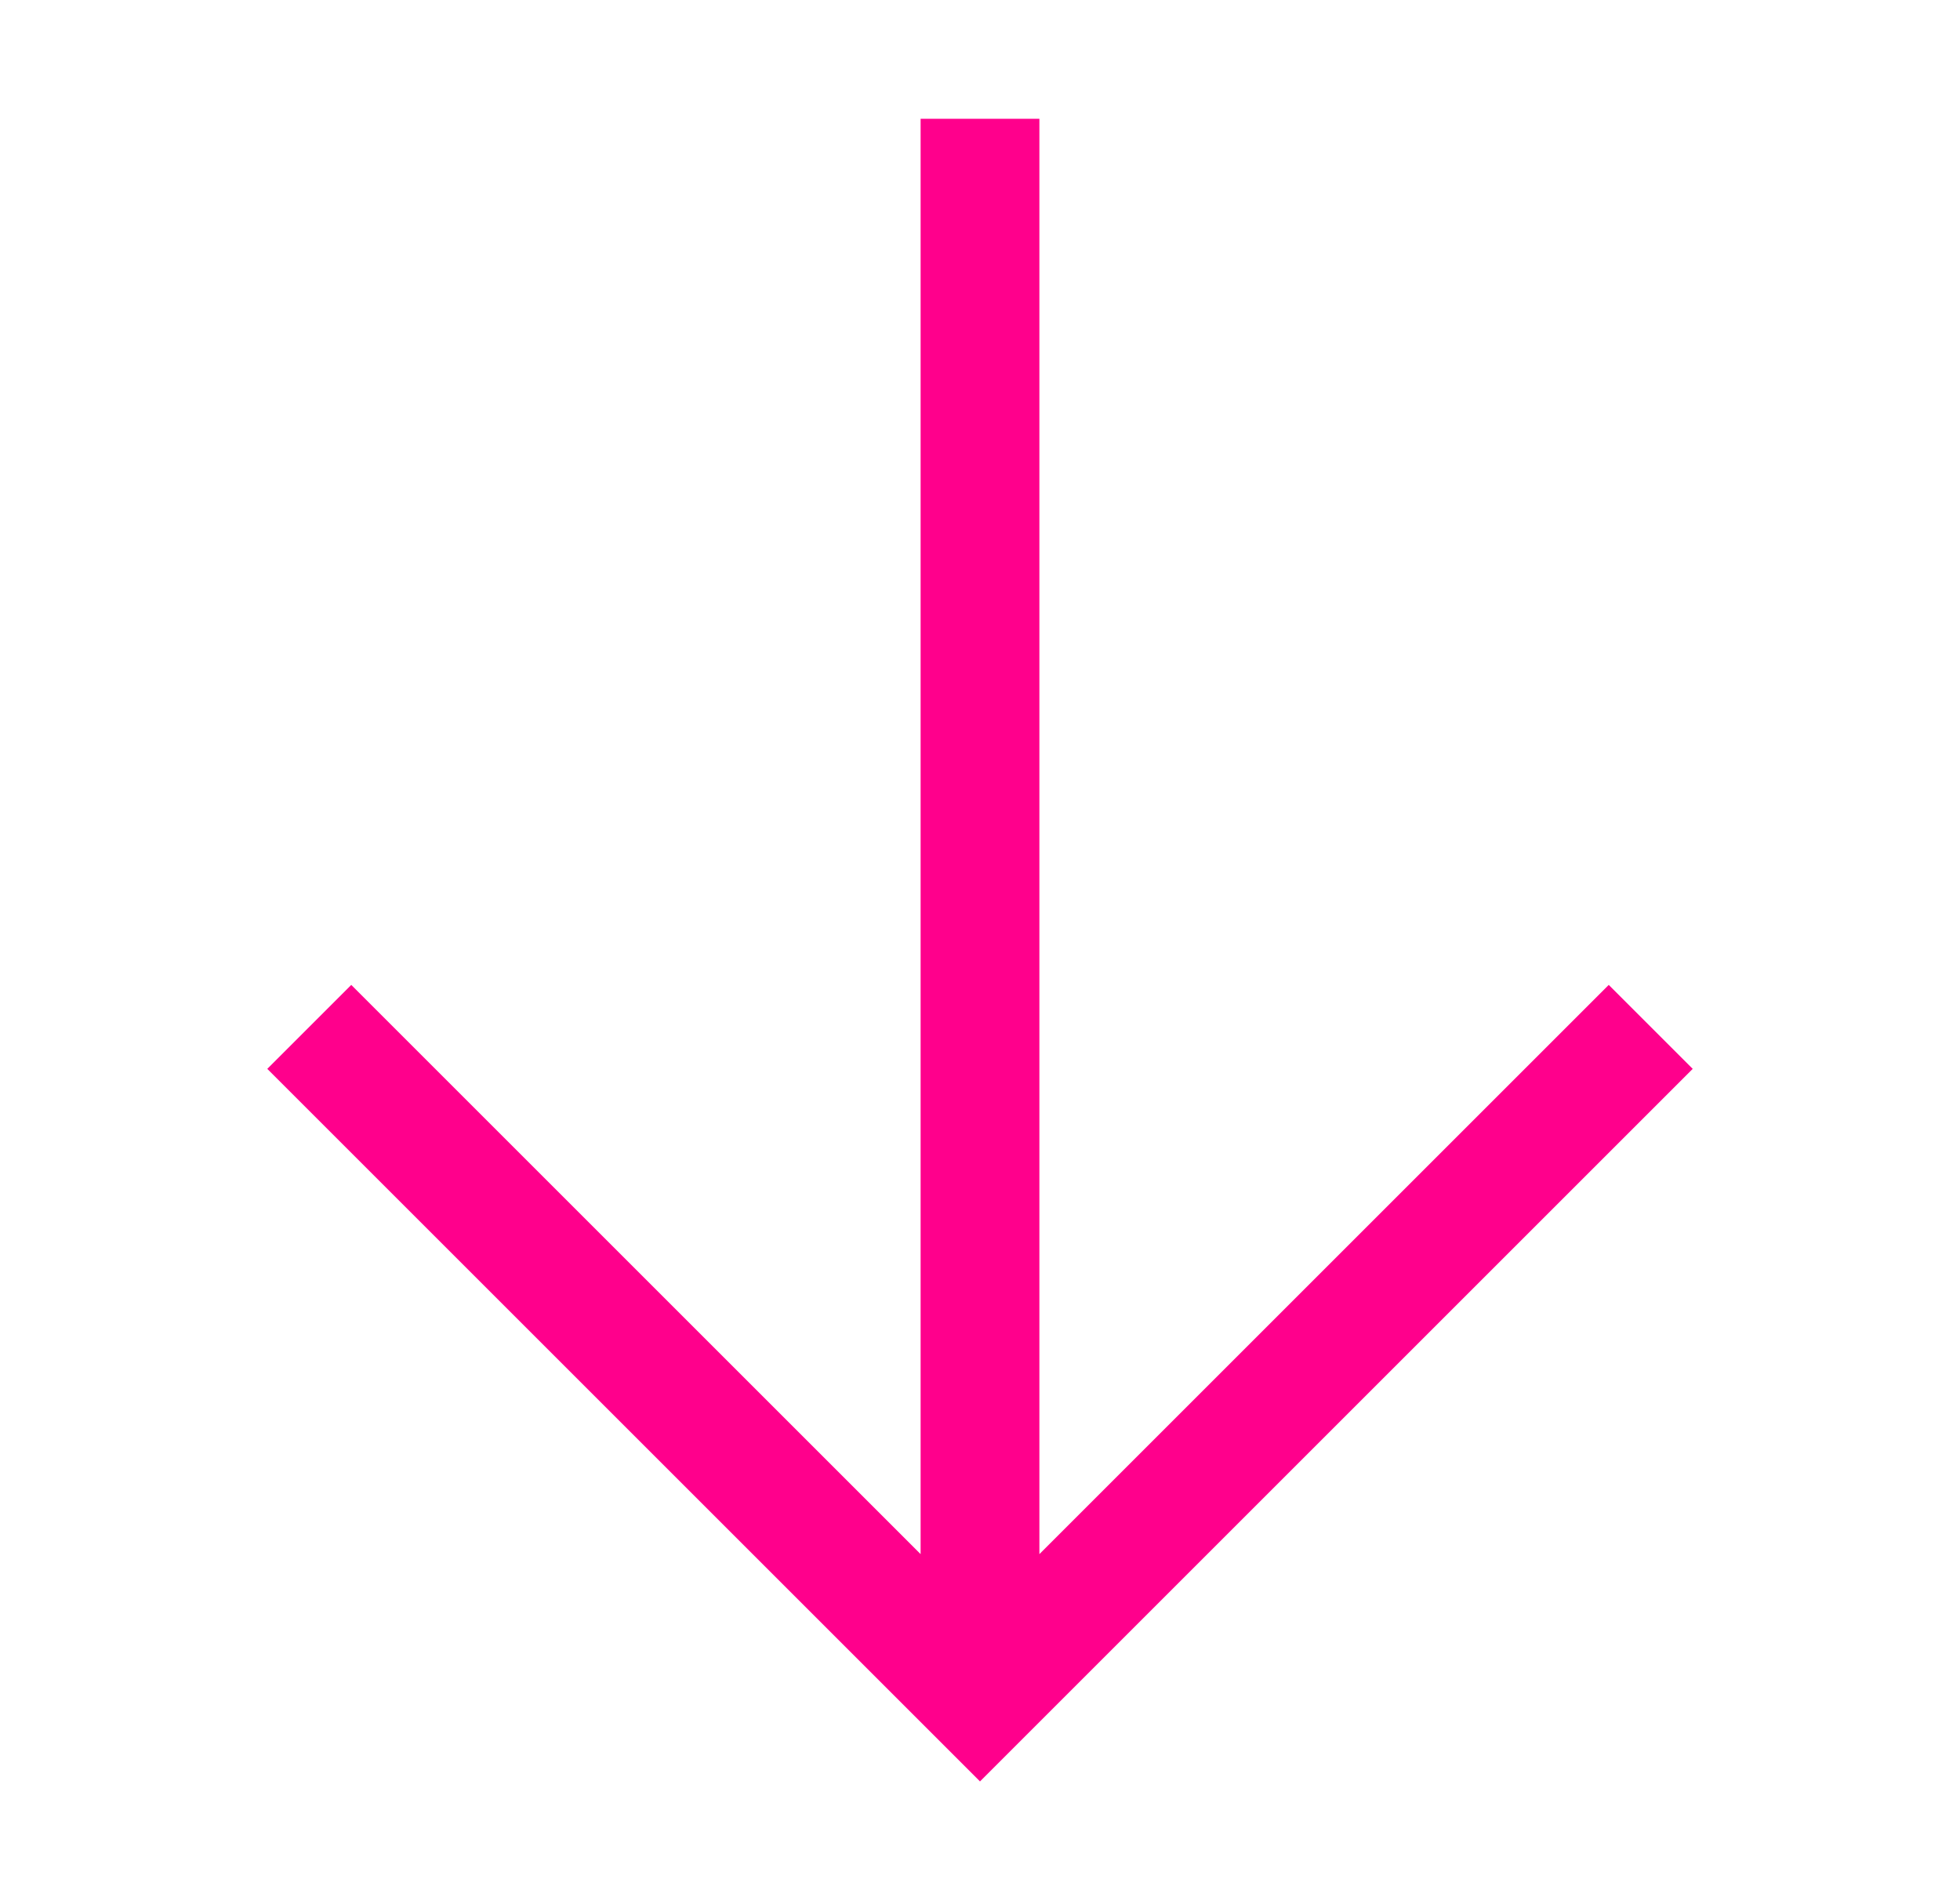 <svg width="33" height="32" viewBox="0 0 33 32" fill="none" xmlns="http://www.w3.org/2000/svg">
<path d="M28.5 18L27.086 16.586L17.5 26.172V2H15.5V26.172L5.914 16.586L4.5 18L16.5 30L28.5 18Z" fill="#FF008C"/>
</svg>
